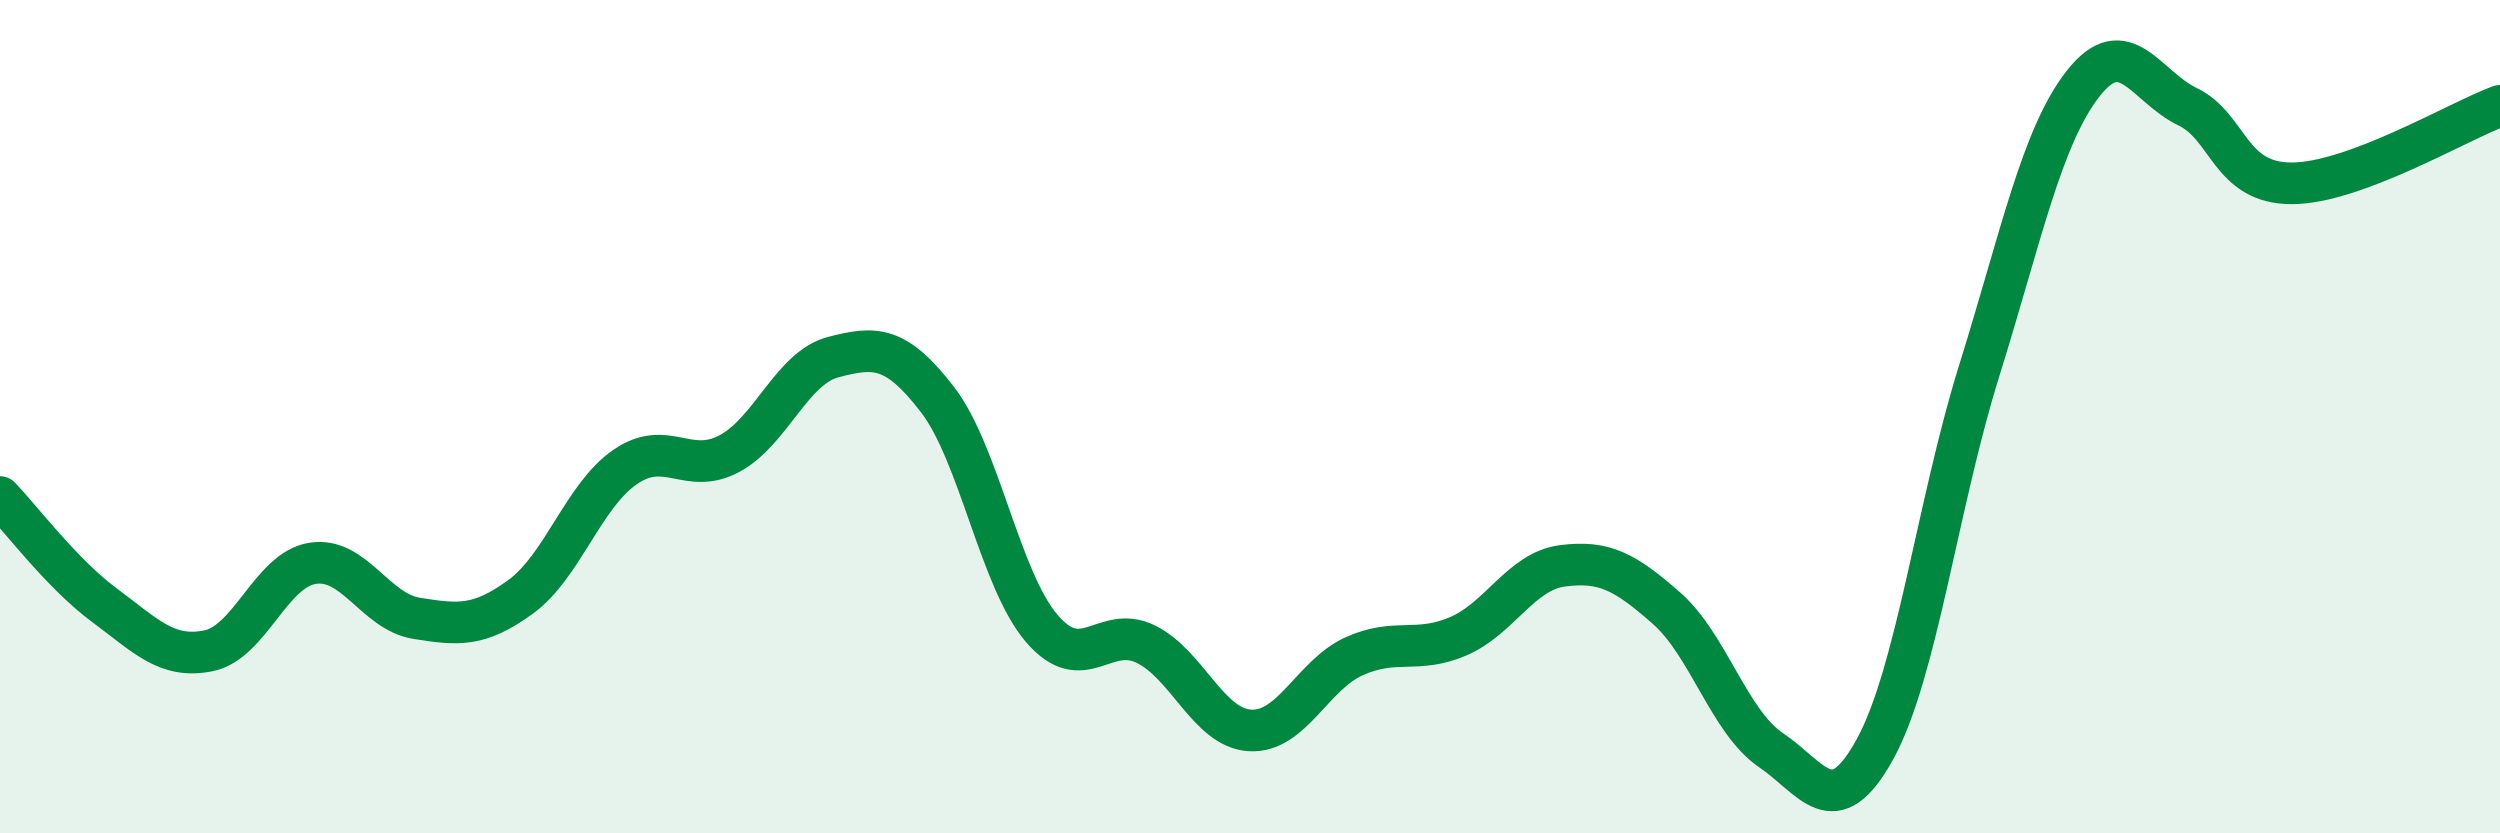 
    <svg width="60" height="20" viewBox="0 0 60 20" xmlns="http://www.w3.org/2000/svg">
      <path
        d="M 0,11.93 C 0.5,12.45 1.5,13.78 2.5,14.52 C 3.5,15.26 4,15.82 5,15.62 C 6,15.42 6.5,13.68 7.5,13.52 C 8.5,13.36 9,14.68 10,14.84 C 11,15 11.5,15.05 12.5,14.32 C 13.5,13.59 14,11.9 15,11.21 C 16,10.52 16.5,11.42 17.5,10.89 C 18.5,10.36 19,8.83 20,8.57 C 21,8.31 21.5,8.29 22.5,9.59 C 23.5,10.89 24,13.91 25,15.08 C 26,16.25 26.5,14.97 27.5,15.46 C 28.5,15.95 29,17.47 30,17.53 C 31,17.59 31.5,16.2 32.5,15.75 C 33.5,15.3 34,15.7 35,15.27 C 36,14.84 36.5,13.71 37.5,13.58 C 38.5,13.45 39,13.72 40,14.6 C 41,15.48 41.5,17.32 42.5,18 C 43.5,18.68 44,19.8 45,17.98 C 46,16.16 46.5,12.1 47.5,8.9 C 48.5,5.7 49,3.27 50,2 C 51,0.73 51.5,2.08 52.5,2.56 C 53.5,3.04 53.5,4.4 55,4.4 C 56.5,4.4 59,2.91 60,2.54L60 20L0 20Z"
        fill="#008740"
        opacity="0.1"
        stroke-linecap="round"
        stroke-linejoin="round"
      />
      <path
        d="M 0,11.93 C 0.5,12.45 1.5,13.78 2.5,14.52 C 3.5,15.26 4,15.82 5,15.62 C 6,15.42 6.5,13.68 7.5,13.52 C 8.5,13.36 9,14.68 10,14.84 C 11,15 11.5,15.05 12.5,14.32 C 13.5,13.59 14,11.9 15,11.21 C 16,10.52 16.5,11.42 17.5,10.89 C 18.5,10.36 19,8.83 20,8.57 C 21,8.31 21.5,8.29 22.5,9.59 C 23.5,10.89 24,13.91 25,15.08 C 26,16.25 26.5,14.97 27.5,15.46 C 28.5,15.95 29,17.47 30,17.53 C 31,17.59 31.5,16.2 32.5,15.75 C 33.5,15.3 34,15.7 35,15.27 C 36,14.84 36.5,13.71 37.5,13.58 C 38.5,13.45 39,13.72 40,14.6 C 41,15.48 41.5,17.32 42.5,18 C 43.5,18.68 44,19.8 45,17.98 C 46,16.16 46.5,12.1 47.5,8.9 C 48.5,5.7 49,3.27 50,2 C 51,0.73 51.5,2.08 52.5,2.56 C 53.5,3.04 53.5,4.4 55,4.4 C 56.5,4.4 59,2.91 60,2.54"
        stroke="#008740"
        stroke-width="1"
        fill="none"
        stroke-linecap="round"
        stroke-linejoin="round"
      />
    </svg>
  